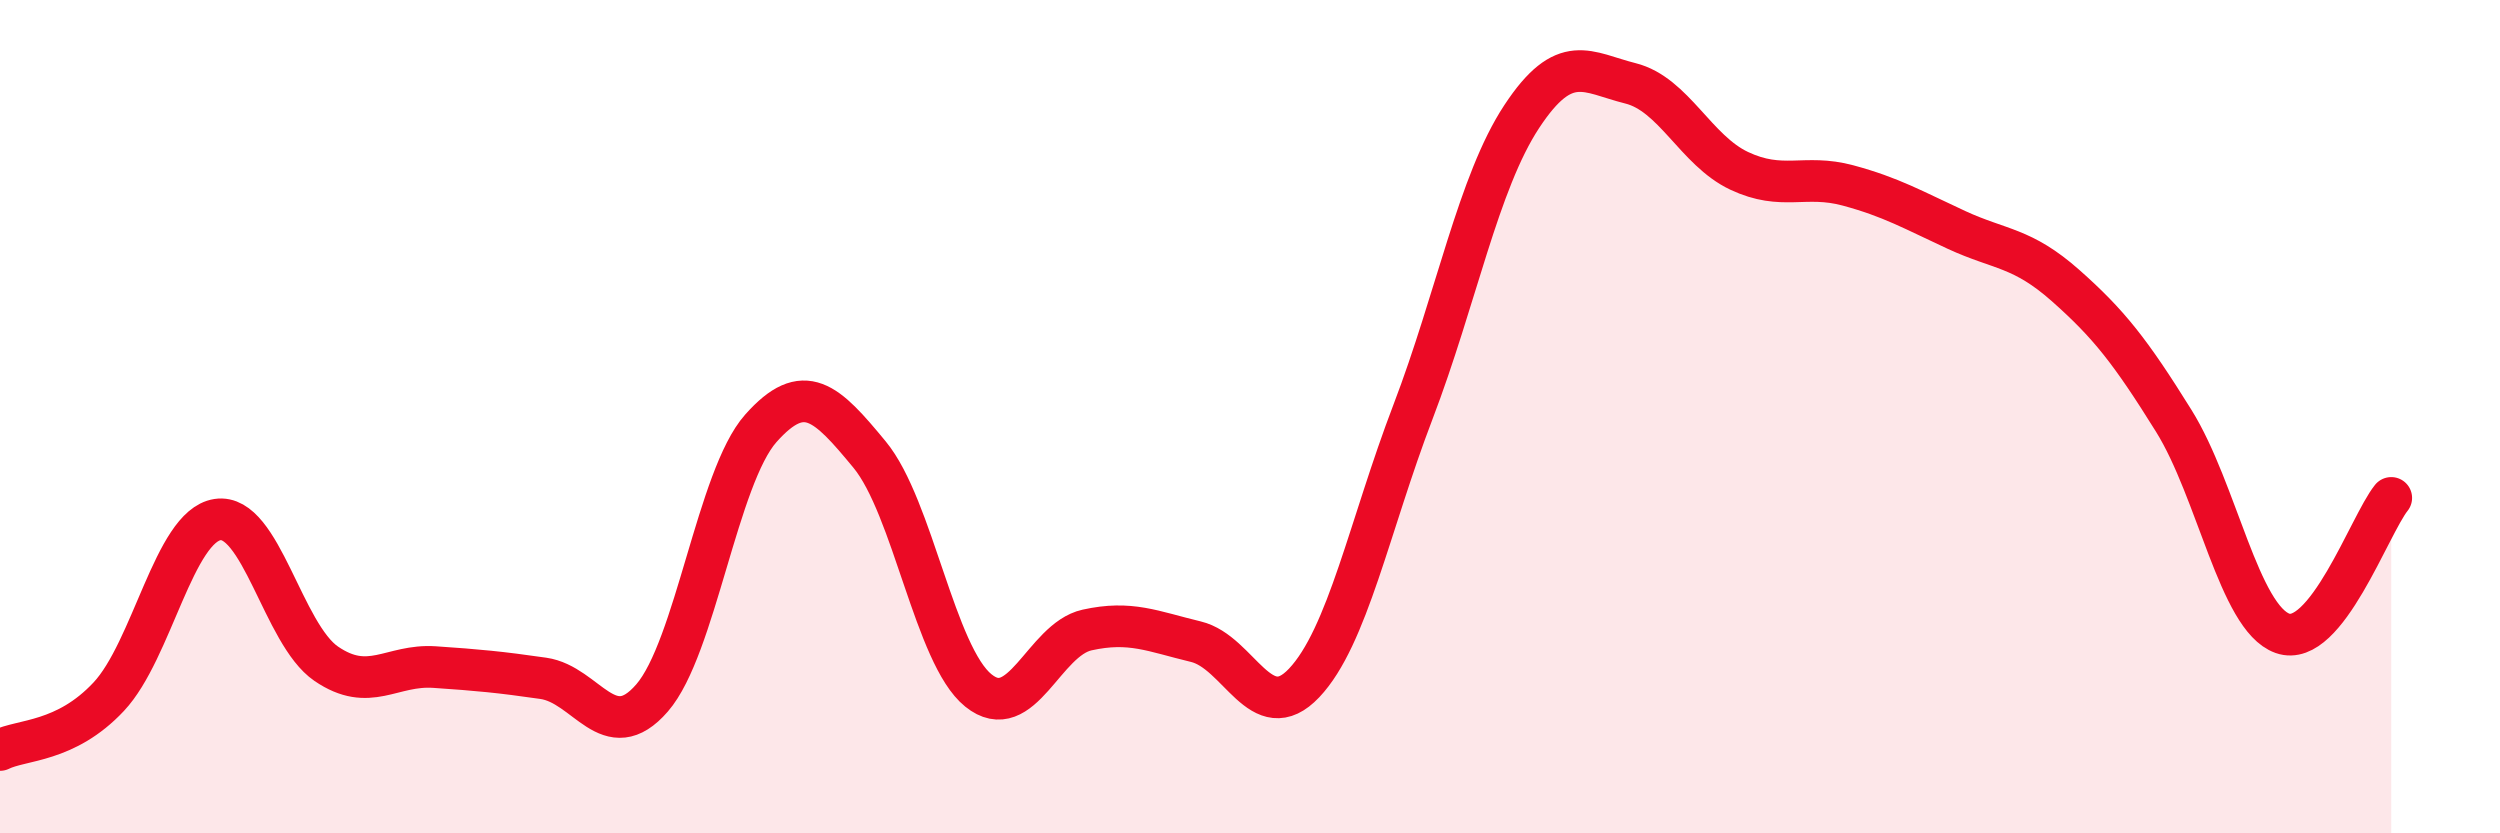 
    <svg width="60" height="20" viewBox="0 0 60 20" xmlns="http://www.w3.org/2000/svg">
      <path
        d="M 0,18 C 0.52,17.74 1.57,17.83 2.61,16.72 C 3.65,15.61 4.18,12.63 5.22,12.47 C 6.26,12.31 6.79,15.22 7.83,15.93 C 8.87,16.64 9.39,15.94 10.43,16.01 C 11.47,16.08 12,16.13 13.04,16.28 C 14.08,16.43 14.61,17.95 15.65,16.75 C 16.69,15.55 17.22,11.45 18.26,10.28 C 19.3,9.11 19.83,9.65 20.87,10.91 C 21.91,12.17 22.44,15.73 23.48,16.57 C 24.52,17.41 25.05,15.35 26.09,15.12 C 27.13,14.89 27.66,15.15 28.7,15.4 C 29.74,15.65 30.26,17.49 31.3,16.39 C 32.34,15.29 32.87,12.61 33.91,9.89 C 34.95,7.17 35.48,4.38 36.52,2.8 C 37.56,1.22 38.09,1.74 39.13,2 C 40.17,2.26 40.7,3.61 41.74,4.1 C 42.78,4.59 43.31,4.17 44.35,4.45 C 45.39,4.73 45.92,5.04 46.96,5.52 C 48,6 48.53,5.93 49.57,6.85 C 50.61,7.77 51.13,8.43 52.17,10.1 C 53.21,11.77 53.74,14.83 54.78,15.2 C 55.82,15.57 56.87,12.6 57.39,11.95L57.39 20L0 20Z"
        fill="#EB0A25"
        opacity="0.1"
        stroke-linecap="round"
        stroke-linejoin="round"
      />
      <path
        d="M 0,18 C 0.52,17.74 1.57,17.83 2.61,16.72 C 3.65,15.61 4.18,12.63 5.22,12.47 C 6.26,12.31 6.79,15.22 7.83,15.93 C 8.87,16.64 9.39,15.94 10.43,16.01 C 11.47,16.08 12,16.13 13.04,16.28 C 14.08,16.43 14.61,17.95 15.65,16.75 C 16.69,15.55 17.22,11.45 18.26,10.28 C 19.3,9.11 19.83,9.65 20.87,10.91 C 21.91,12.17 22.44,15.73 23.48,16.57 C 24.52,17.41 25.05,15.35 26.09,15.12 C 27.13,14.89 27.66,15.15 28.7,15.4 C 29.74,15.65 30.26,17.49 31.3,16.39 C 32.34,15.29 32.87,12.61 33.91,9.89 C 34.95,7.17 35.48,4.38 36.52,2.8 C 37.56,1.22 38.09,1.74 39.13,2 C 40.17,2.26 40.7,3.61 41.74,4.1 C 42.78,4.59 43.31,4.17 44.35,4.45 C 45.39,4.73 45.92,5.04 46.96,5.52 C 48,6 48.53,5.93 49.57,6.85 C 50.61,7.77 51.13,8.43 52.17,10.1 C 53.21,11.77 53.74,14.83 54.78,15.2 C 55.82,15.57 56.87,12.6 57.39,11.95"
        stroke="#EB0A25"
        stroke-width="1"
        fill="none"
        stroke-linecap="round"
        stroke-linejoin="round"
      />
    </svg>
  